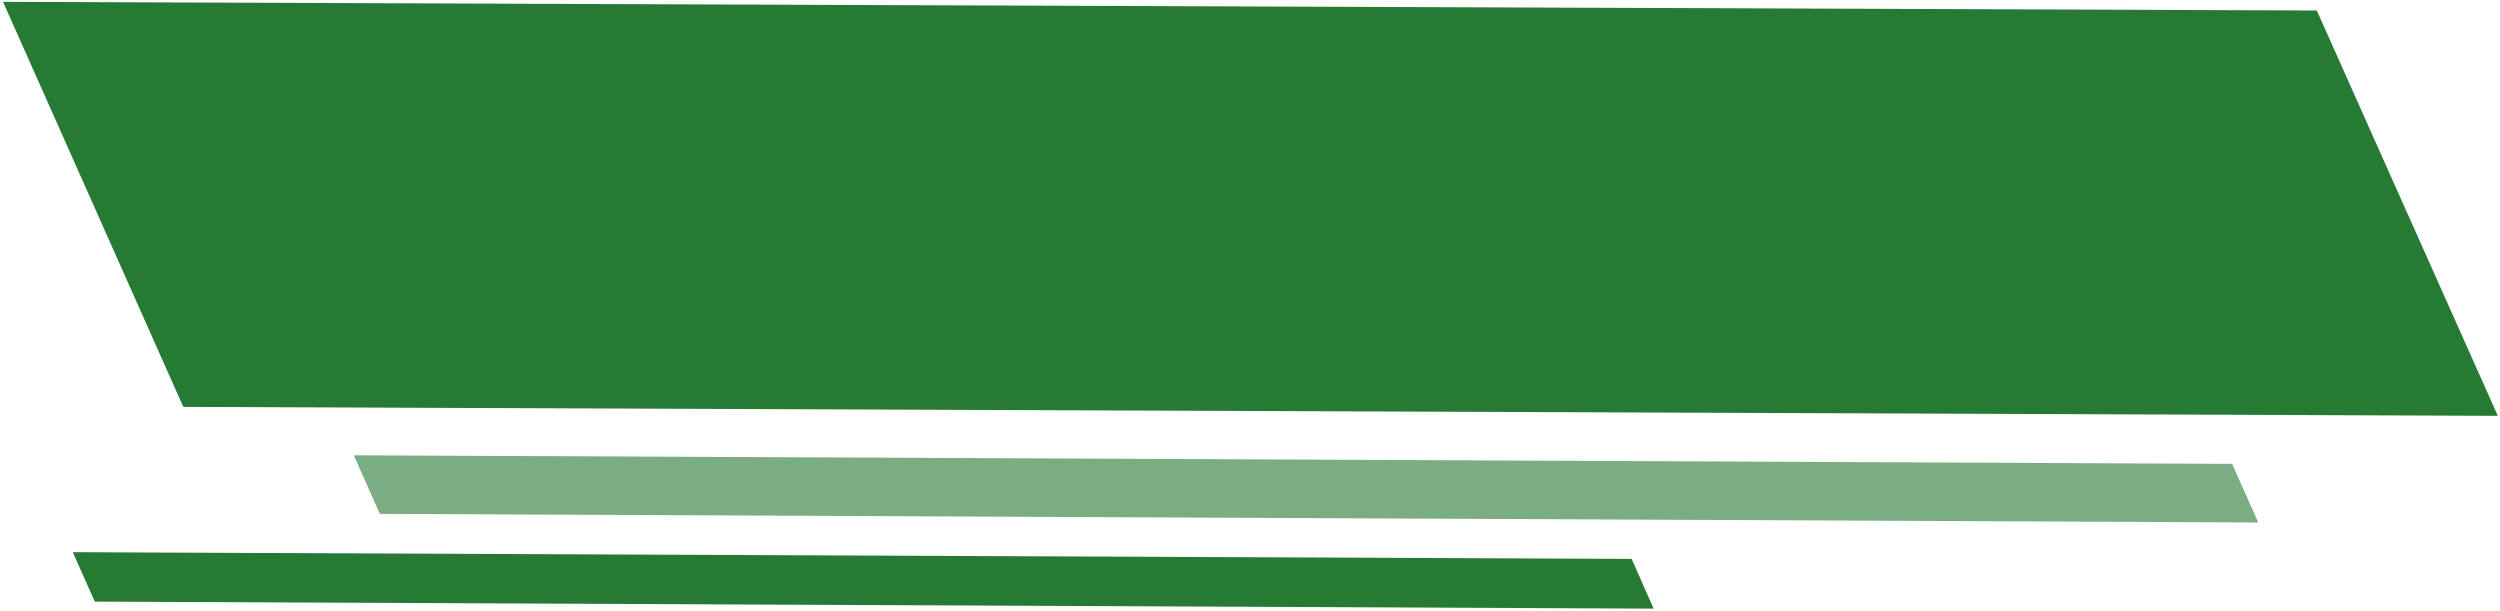 <?xml version="1.0" encoding="UTF-8"?> <svg xmlns="http://www.w3.org/2000/svg" width="736" height="180" viewBox="0 0 736 180" fill="none"> <path d="M53.97 119.79L0.89 0.54L682.06 3.09L735.36 122.42L53.97 119.79Z" fill="#277A33"></path> <path opacity="0.61" d="M111.83 151.28L104.15 134.04L657.14 136.56L664.83 153.82L111.83 151.28Z" fill="#277A33"></path> <path d="M27.9 177.11L21.43 162.56L480.36 164.54L486.82 179.18L27.9 177.11Z" fill="#277A33"></path> </svg> 